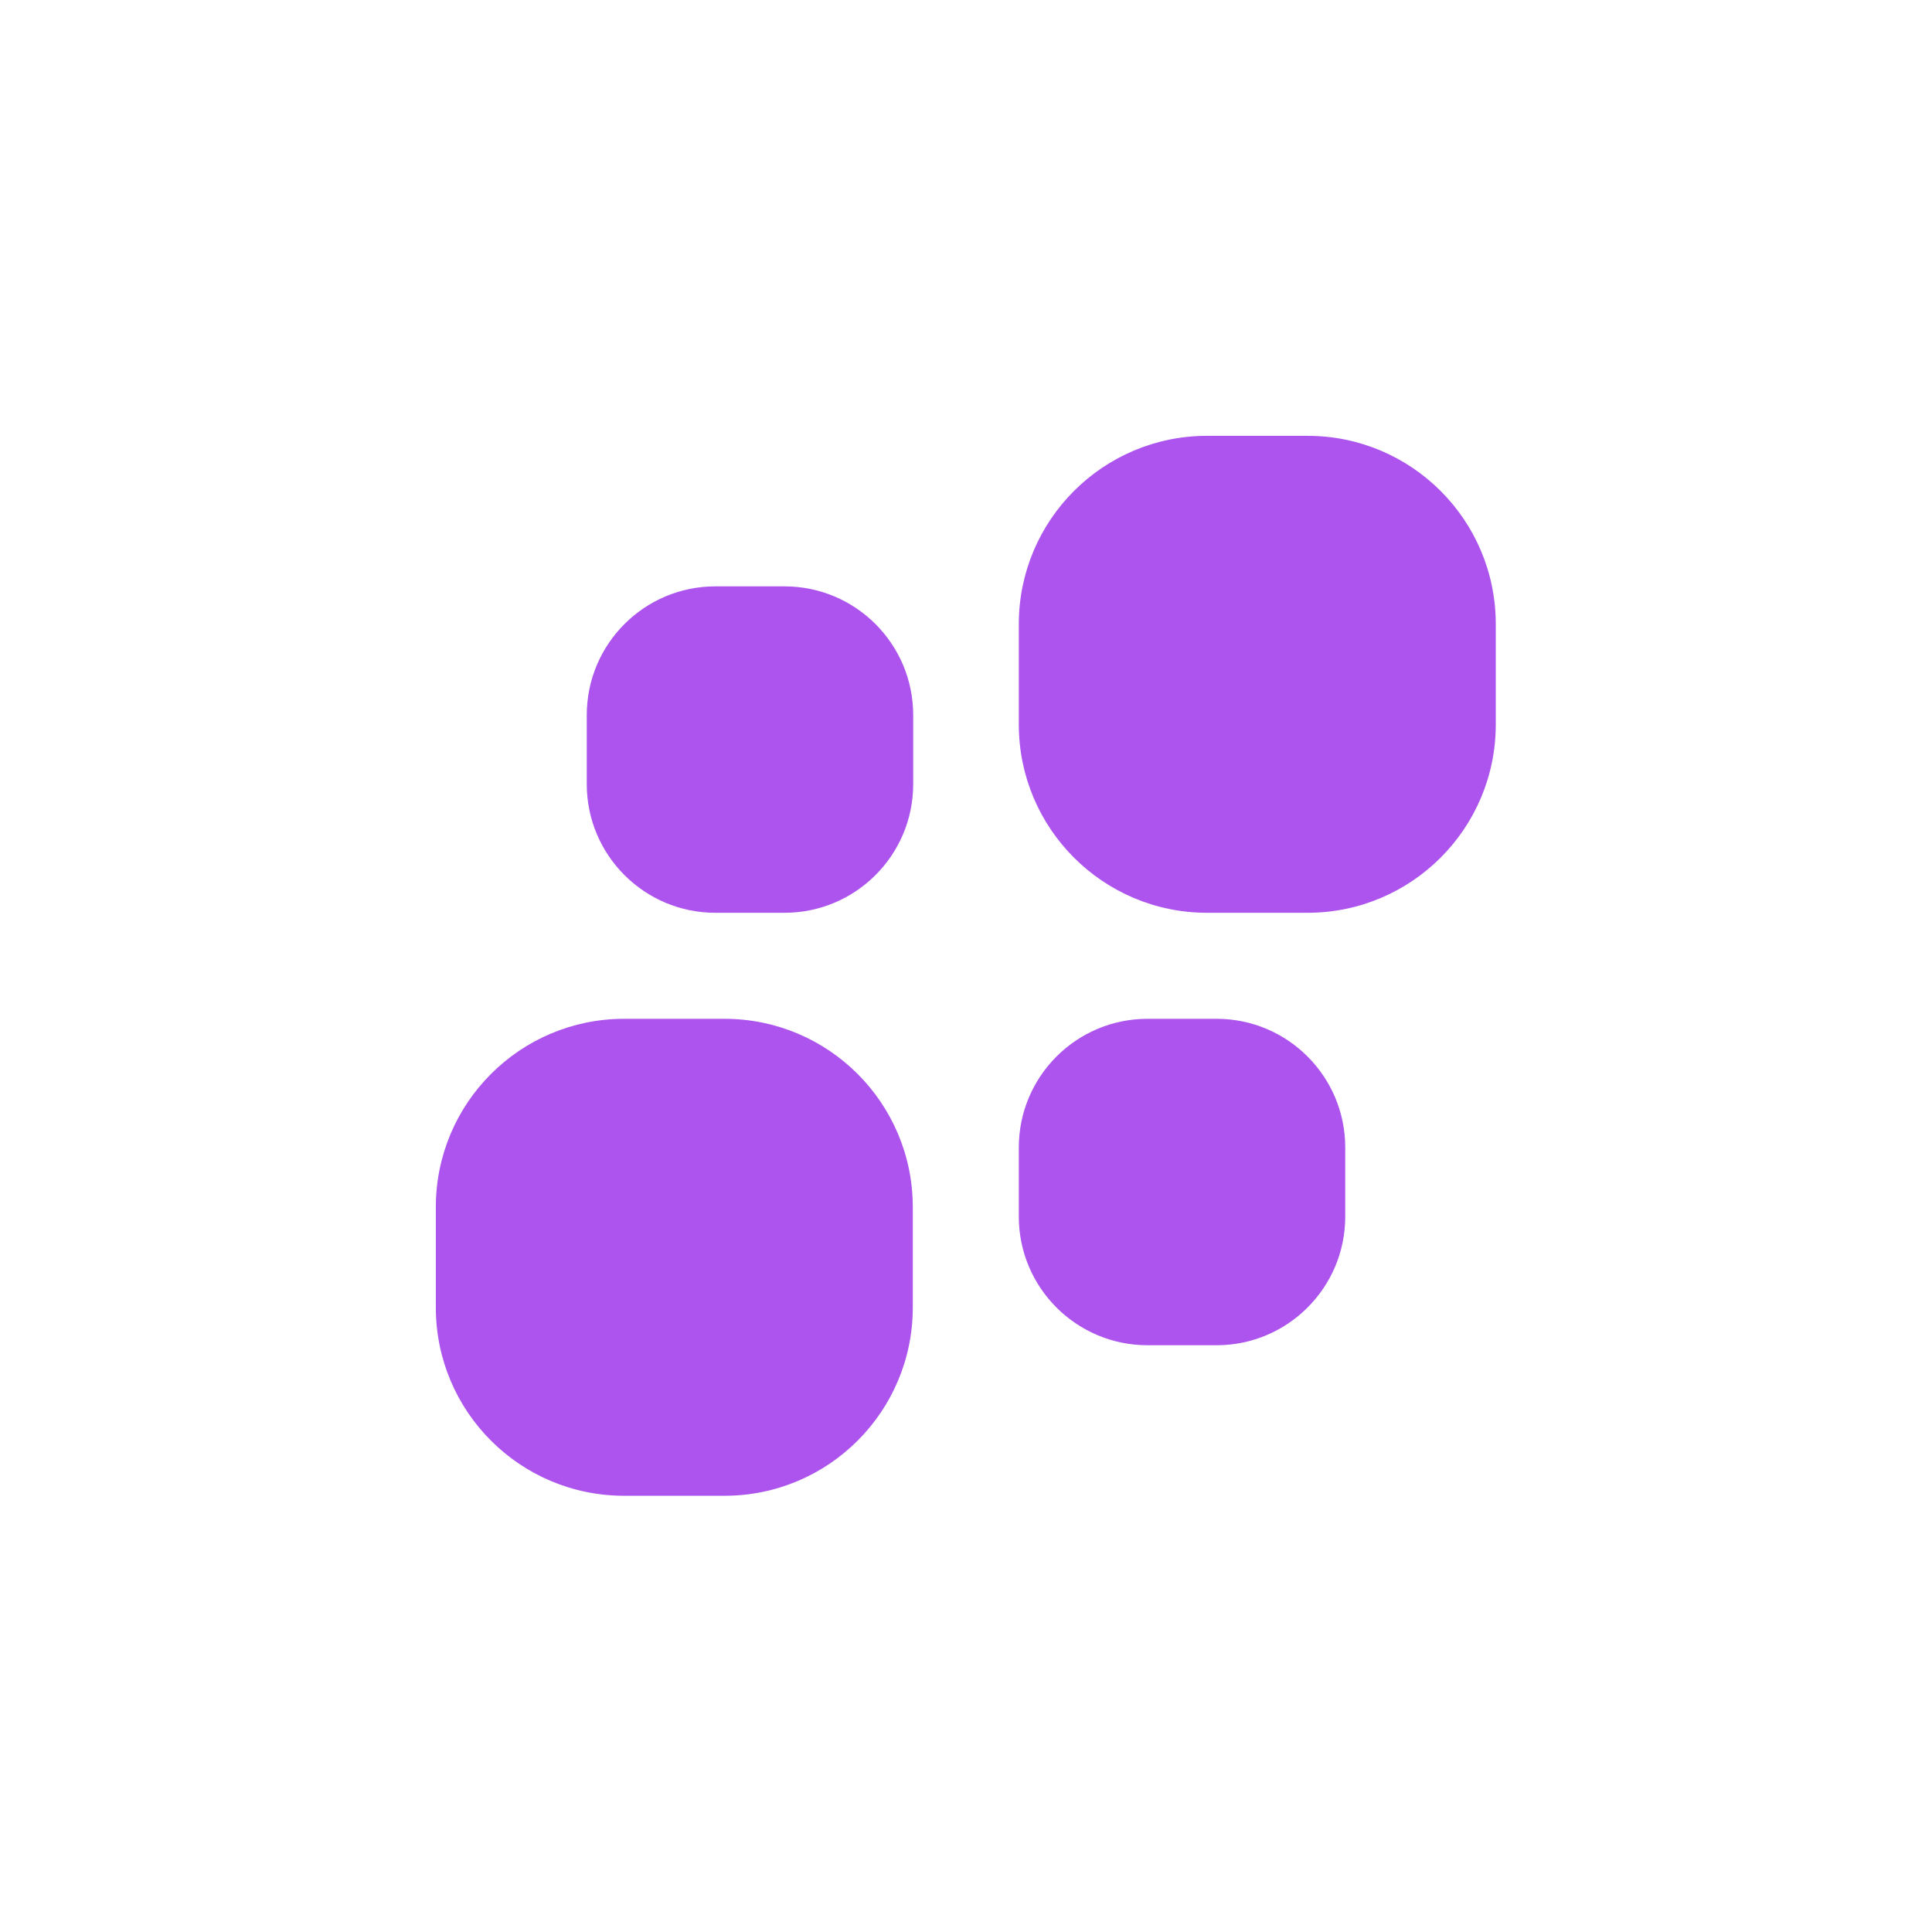 <svg width="24" height="24" viewBox="0 0 24 24" fill="none" xmlns="http://www.w3.org/2000/svg">
<path d="M16.242 5.414H14.995C13.704 5.414 12.656 6.461 12.656 7.753V9C12.656 10.292 13.704 11.339 14.995 11.339H16.242C17.534 11.339 18.581 10.292 18.581 9V7.753C18.581 6.461 17.534 5.414 16.242 5.414Z" fill="#AC54ED"/>
<path d="M15.113 12.656H14.255C13.372 12.656 12.656 13.372 12.656 14.255V15.113C12.656 15.995 13.372 16.711 14.255 16.711H15.113C15.995 16.711 16.711 15.995 16.711 15.113V14.255C16.711 13.372 15.995 12.656 15.113 12.656Z" fill="#AC54ED"/>
<path d="M9.745 7.284H8.887C8.005 7.284 7.289 8 7.289 8.883V9.741C7.289 10.623 8.005 11.339 8.887 11.339H9.745C10.628 11.339 11.344 10.623 11.344 9.741V8.883C11.344 8 10.628 7.284 9.745 7.284Z" fill="#AC54ED"/>
<path d="M9 12.656H7.753C6.461 12.656 5.414 13.704 5.414 14.995V16.242C5.414 17.534 6.461 18.581 7.753 18.581H9C10.292 18.581 11.339 17.534 11.339 16.242V14.995C11.339 13.704 10.292 12.656 9 12.656Z" fill="#AC54ED"/>
</svg>
